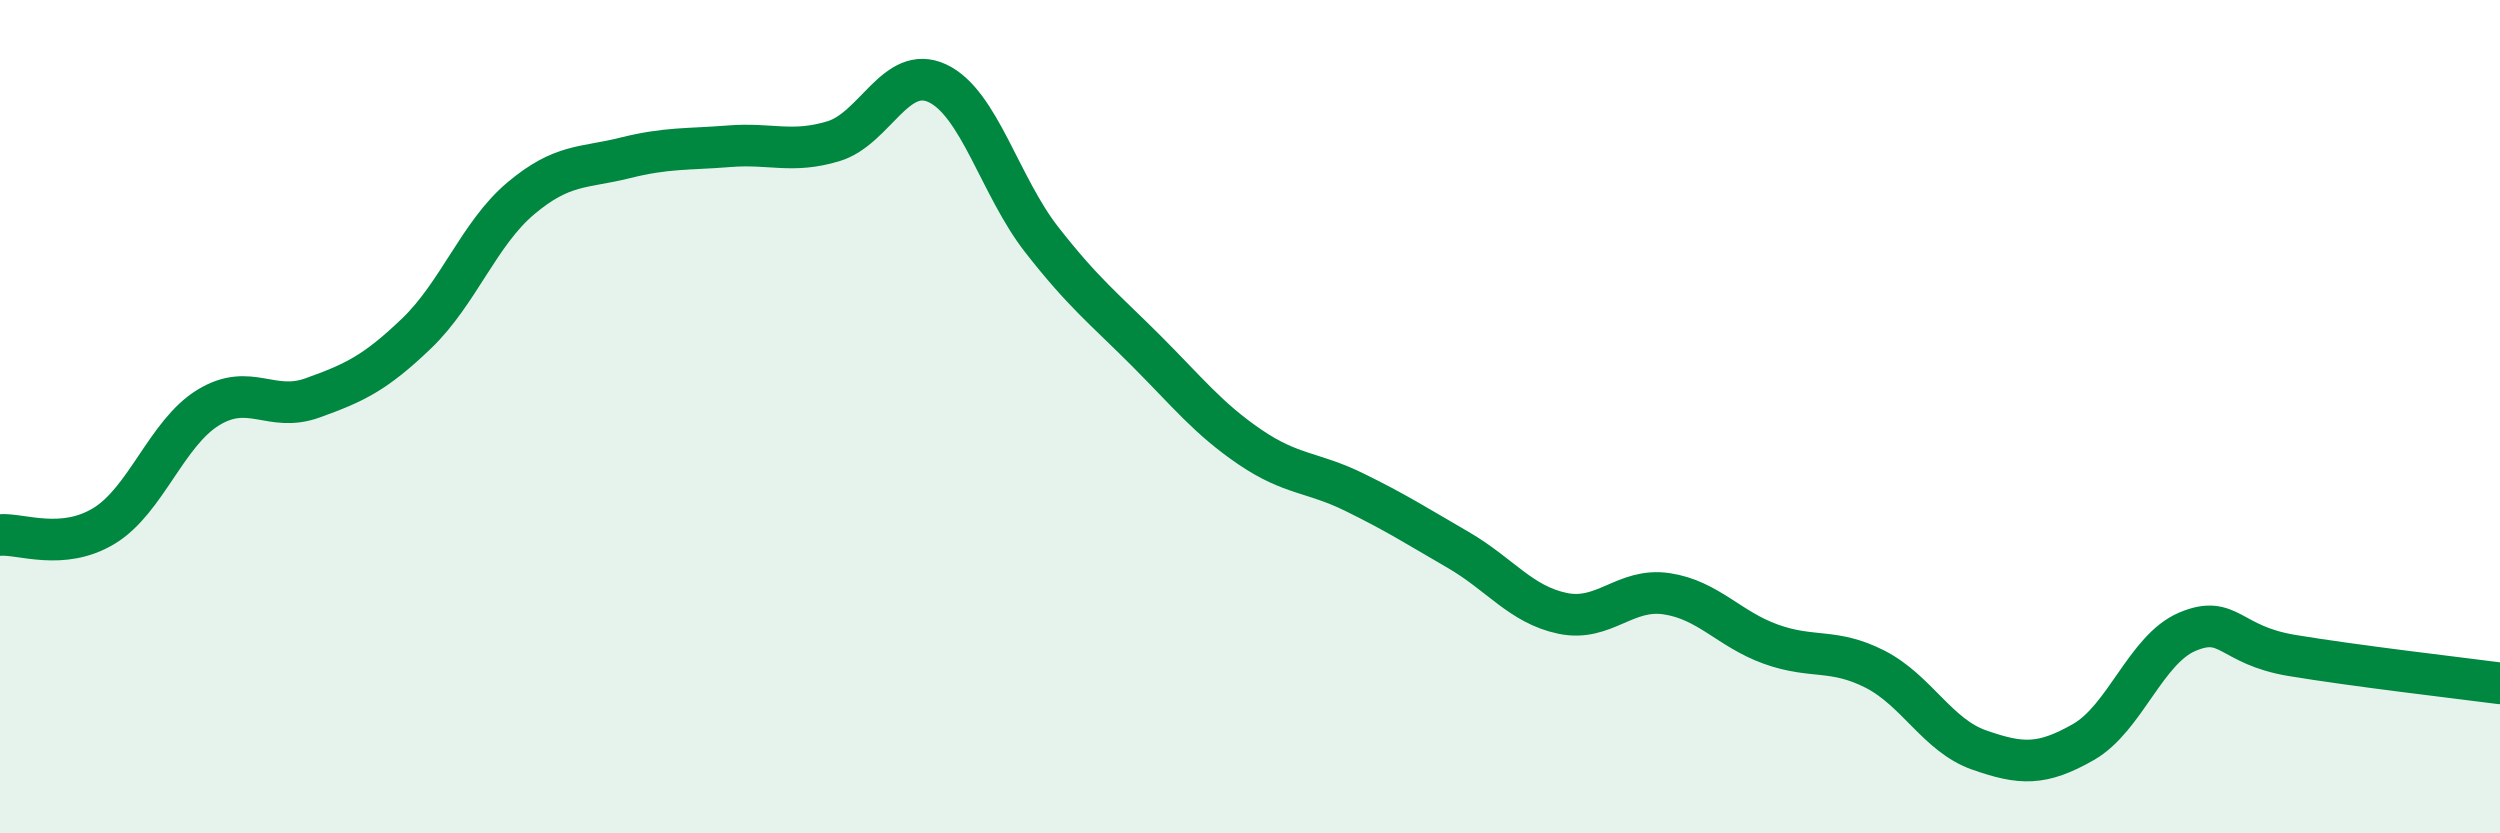 
    <svg width="60" height="20" viewBox="0 0 60 20" xmlns="http://www.w3.org/2000/svg">
      <path
        d="M 0,12.84 C 0.5,12.8 1.5,13.23 2.5,12.62 C 3.5,12.01 4,10.39 5,9.78 C 6,9.17 6.5,9.91 7.5,9.55 C 8.5,9.19 9,8.96 10,8 C 11,7.04 11.5,5.6 12.5,4.76 C 13.5,3.92 14,4.04 15,3.79 C 16,3.54 16.5,3.59 17.5,3.51 C 18.5,3.43 19,3.69 20,3.39 C 21,3.09 21.5,1.53 22.5,2 C 23.5,2.47 24,4.47 25,5.75 C 26,7.03 26.5,7.41 27.5,8.41 C 28.5,9.41 29,10.05 30,10.73 C 31,11.41 31.5,11.32 32.5,11.81 C 33.5,12.3 34,12.62 35,13.2 C 36,13.78 36.5,14.51 37.5,14.72 C 38.5,14.93 39,14.1 40,14.25 C 41,14.4 41.5,15.1 42.5,15.46 C 43.5,15.82 44,15.55 45,16.06 C 46,16.57 46.5,17.65 47.5,18 C 48.5,18.35 49,18.38 50,17.81 C 51,17.24 51.5,15.58 52.5,15.16 C 53.5,14.74 53.5,15.48 55,15.73 C 56.5,15.98 59,16.27 60,16.4L60 20L0 20Z"
        fill="#008740"
        opacity="0.1"
        stroke-linecap="round"
        stroke-linejoin="round"
      />
      <path
        d="M 0,12.84 C 0.5,12.8 1.5,13.23 2.5,12.62 C 3.5,12.01 4,10.39 5,9.78 C 6,9.17 6.5,9.91 7.5,9.55 C 8.5,9.19 9,8.96 10,8 C 11,7.04 11.5,5.6 12.5,4.76 C 13.5,3.92 14,4.04 15,3.79 C 16,3.54 16.5,3.59 17.5,3.51 C 18.5,3.43 19,3.69 20,3.39 C 21,3.09 21.5,1.53 22.5,2 C 23.5,2.47 24,4.47 25,5.75 C 26,7.03 26.5,7.41 27.5,8.41 C 28.5,9.41 29,10.05 30,10.73 C 31,11.41 31.5,11.32 32.5,11.81 C 33.5,12.3 34,12.62 35,13.2 C 36,13.78 36.5,14.51 37.5,14.72 C 38.5,14.93 39,14.1 40,14.25 C 41,14.4 41.5,15.1 42.5,15.46 C 43.5,15.82 44,15.55 45,16.06 C 46,16.57 46.5,17.65 47.5,18 C 48.5,18.35 49,18.38 50,17.81 C 51,17.24 51.5,15.58 52.5,15.16 C 53.5,14.74 53.5,15.48 55,15.73 C 56.5,15.98 59,16.27 60,16.4"
        stroke="#008740"
        stroke-width="1"
        fill="none"
        stroke-linecap="round"
        stroke-linejoin="round"
      />
    </svg>
  